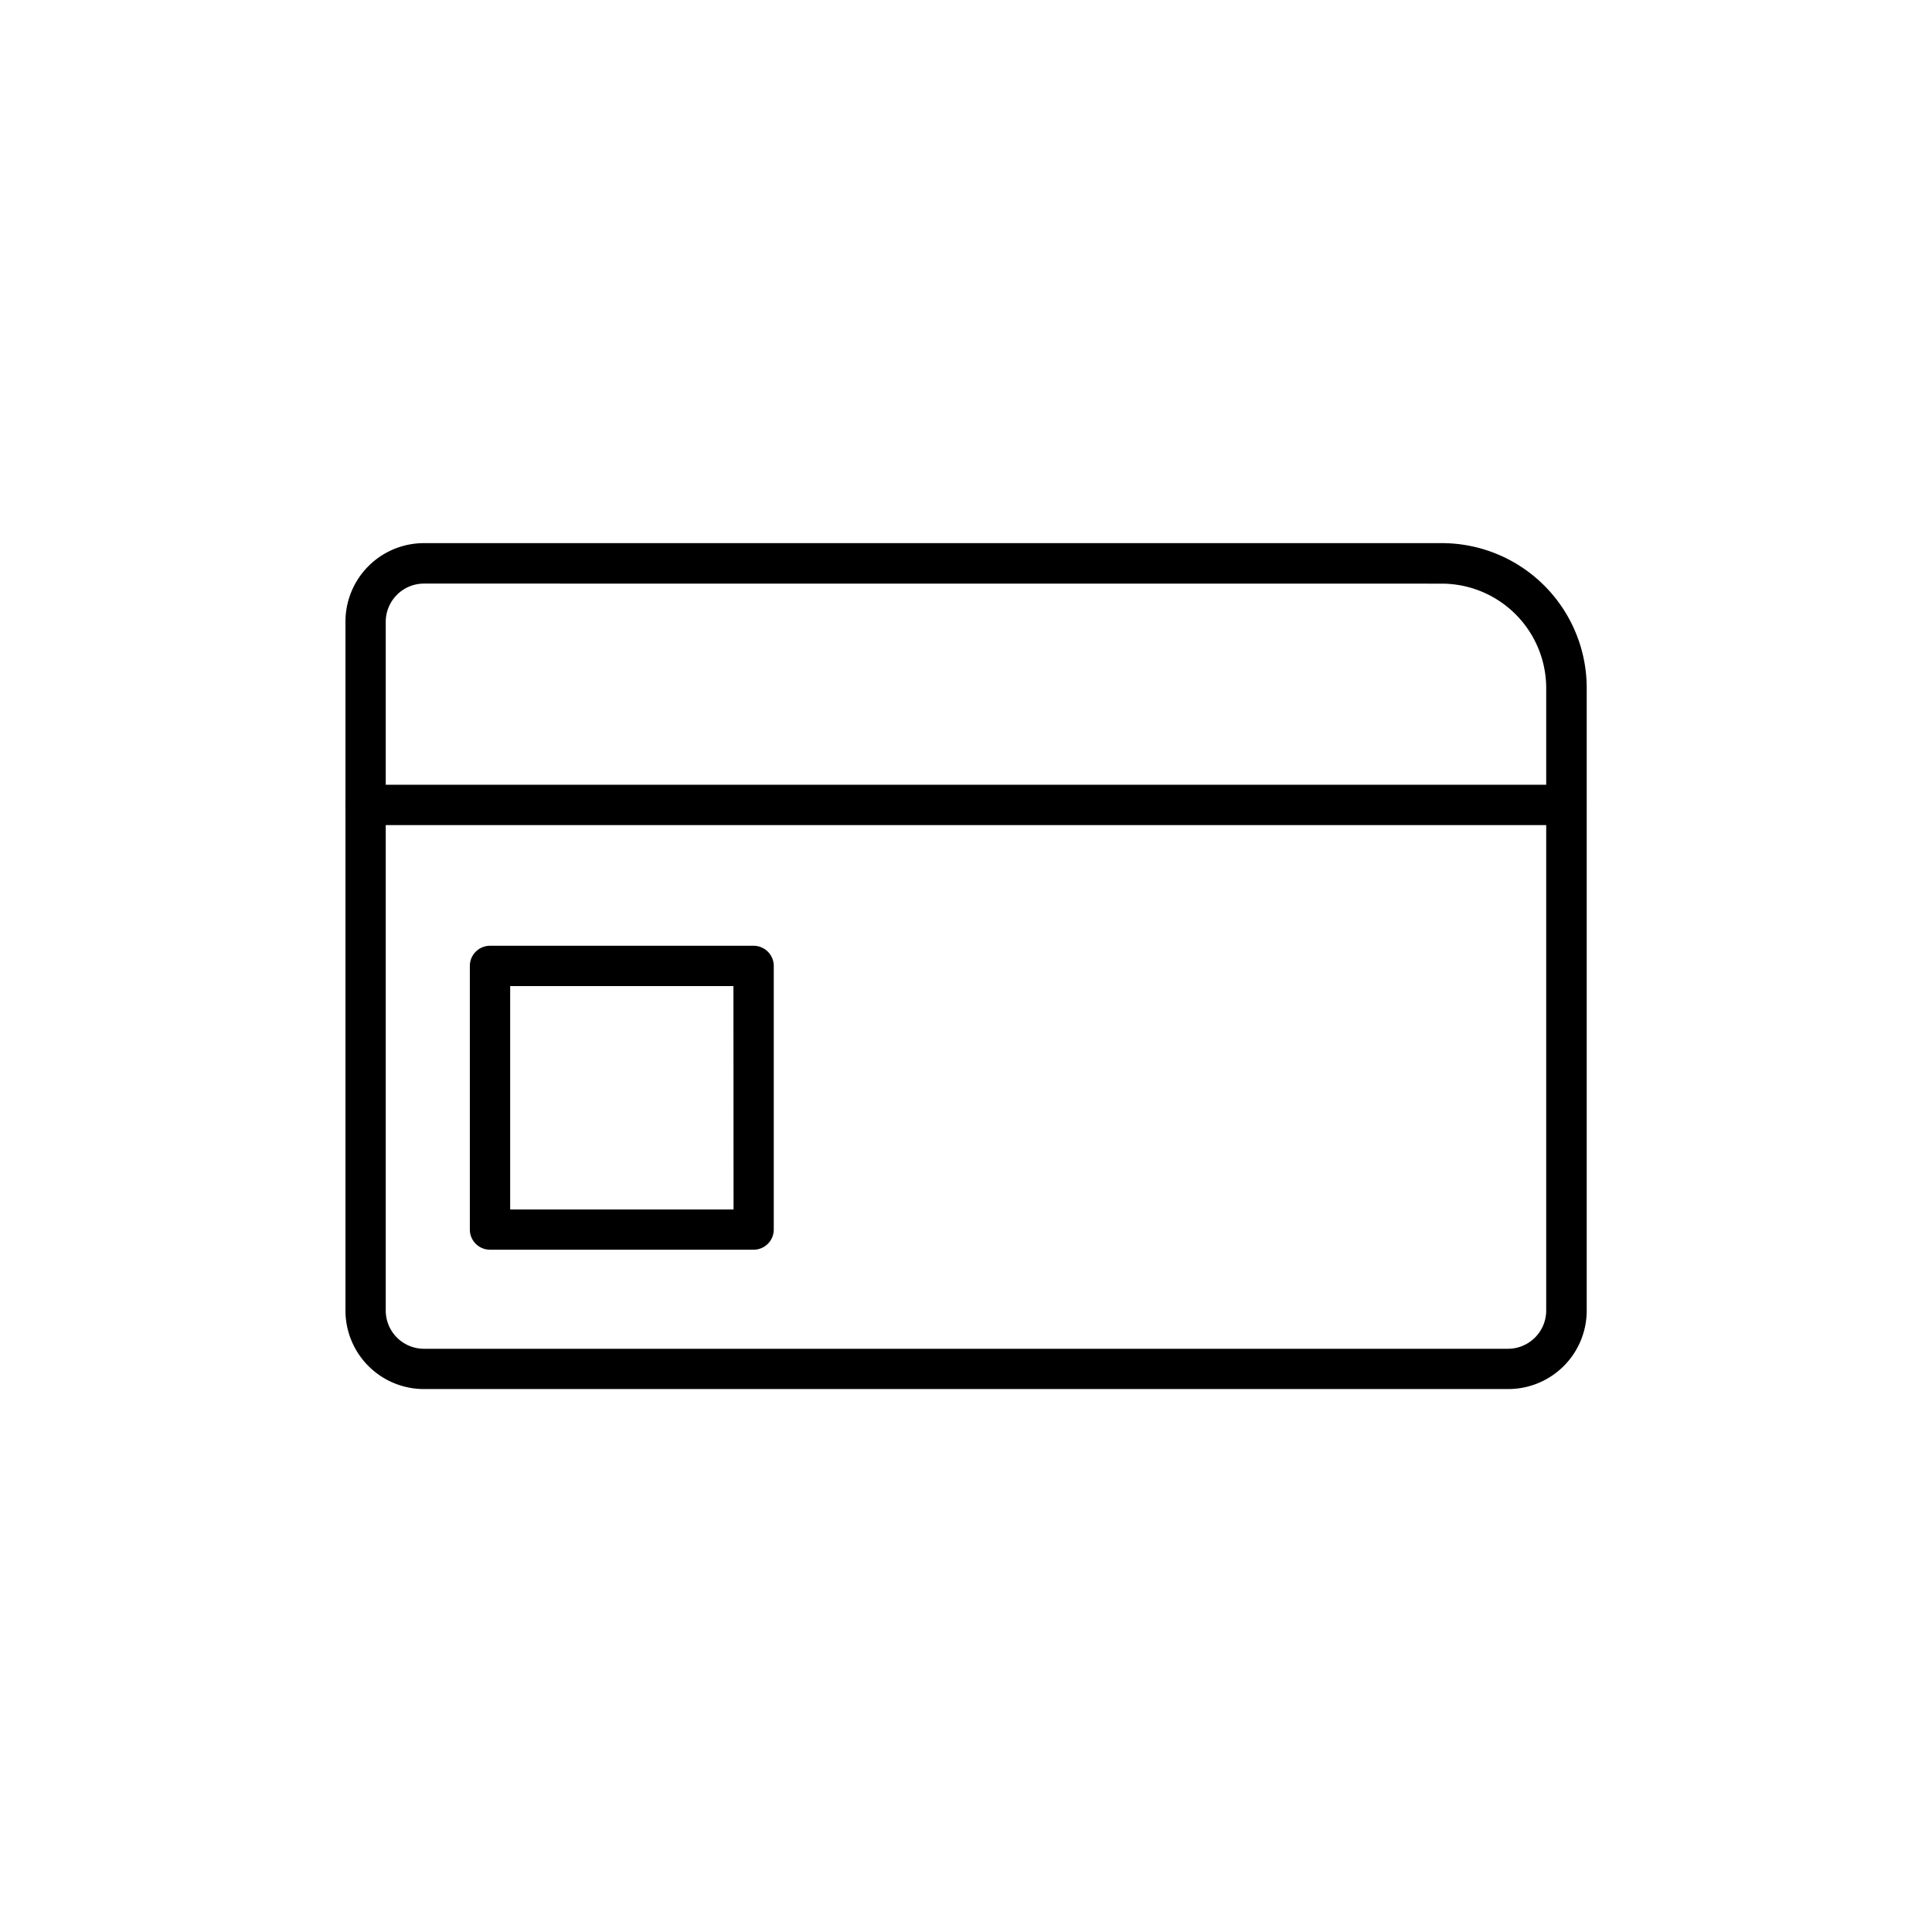 <svg xmlns="http://www.w3.org/2000/svg" width="32" height="32" viewBox="0 0 32 32">
  <g id="icon-card" transform="translate(10 10447)">
    <rect id="長方形_2380" data-name="長方形 2380" width="32" height="32" transform="translate(-10 -10447)" fill="none"/>
    <path id="パス_175" data-name="パス 175" d="M329.63,622.6H311.675a1.3,1.3,0,0,1-1.3-1.3V609.889a1.3,1.3,0,0,1,1.3-1.3h16.859a2.4,2.4,0,0,1,2.4,2.4V621.3A1.3,1.3,0,0,1,329.63,622.6Zm-17.955-13.341a.634.634,0,0,0-.633.634V621.3a.634.634,0,0,0,.633.633H329.63a.634.634,0,0,0,.633-.633v-10.31a1.732,1.732,0,0,0-1.729-1.73Z" transform="translate(-314.653 -11046.593)"/>
    <path id="線_90" data-name="線 90" d="M19.724.168H-.166A.334.334,0,0,1-.5-.166.334.334,0,0,1-.166-.5h19.89a.334.334,0,0,1,.334.334A.334.334,0,0,1,19.724.168Z" transform="translate(-3.779 -10433.502)"/>
    <path id="長方形_2051" data-name="長方形 2051" d="M-.166-.5H4.2a.334.334,0,0,1,.334.334V4.2a.334.334,0,0,1-.334.334H-.166A.334.334,0,0,1-.5,4.2V-.166A.334.334,0,0,1-.166-.5ZM3.866.168H.168v3.7h3.7Z" transform="translate(-1.718 -10430.835)"/>
  </g>
</svg>
